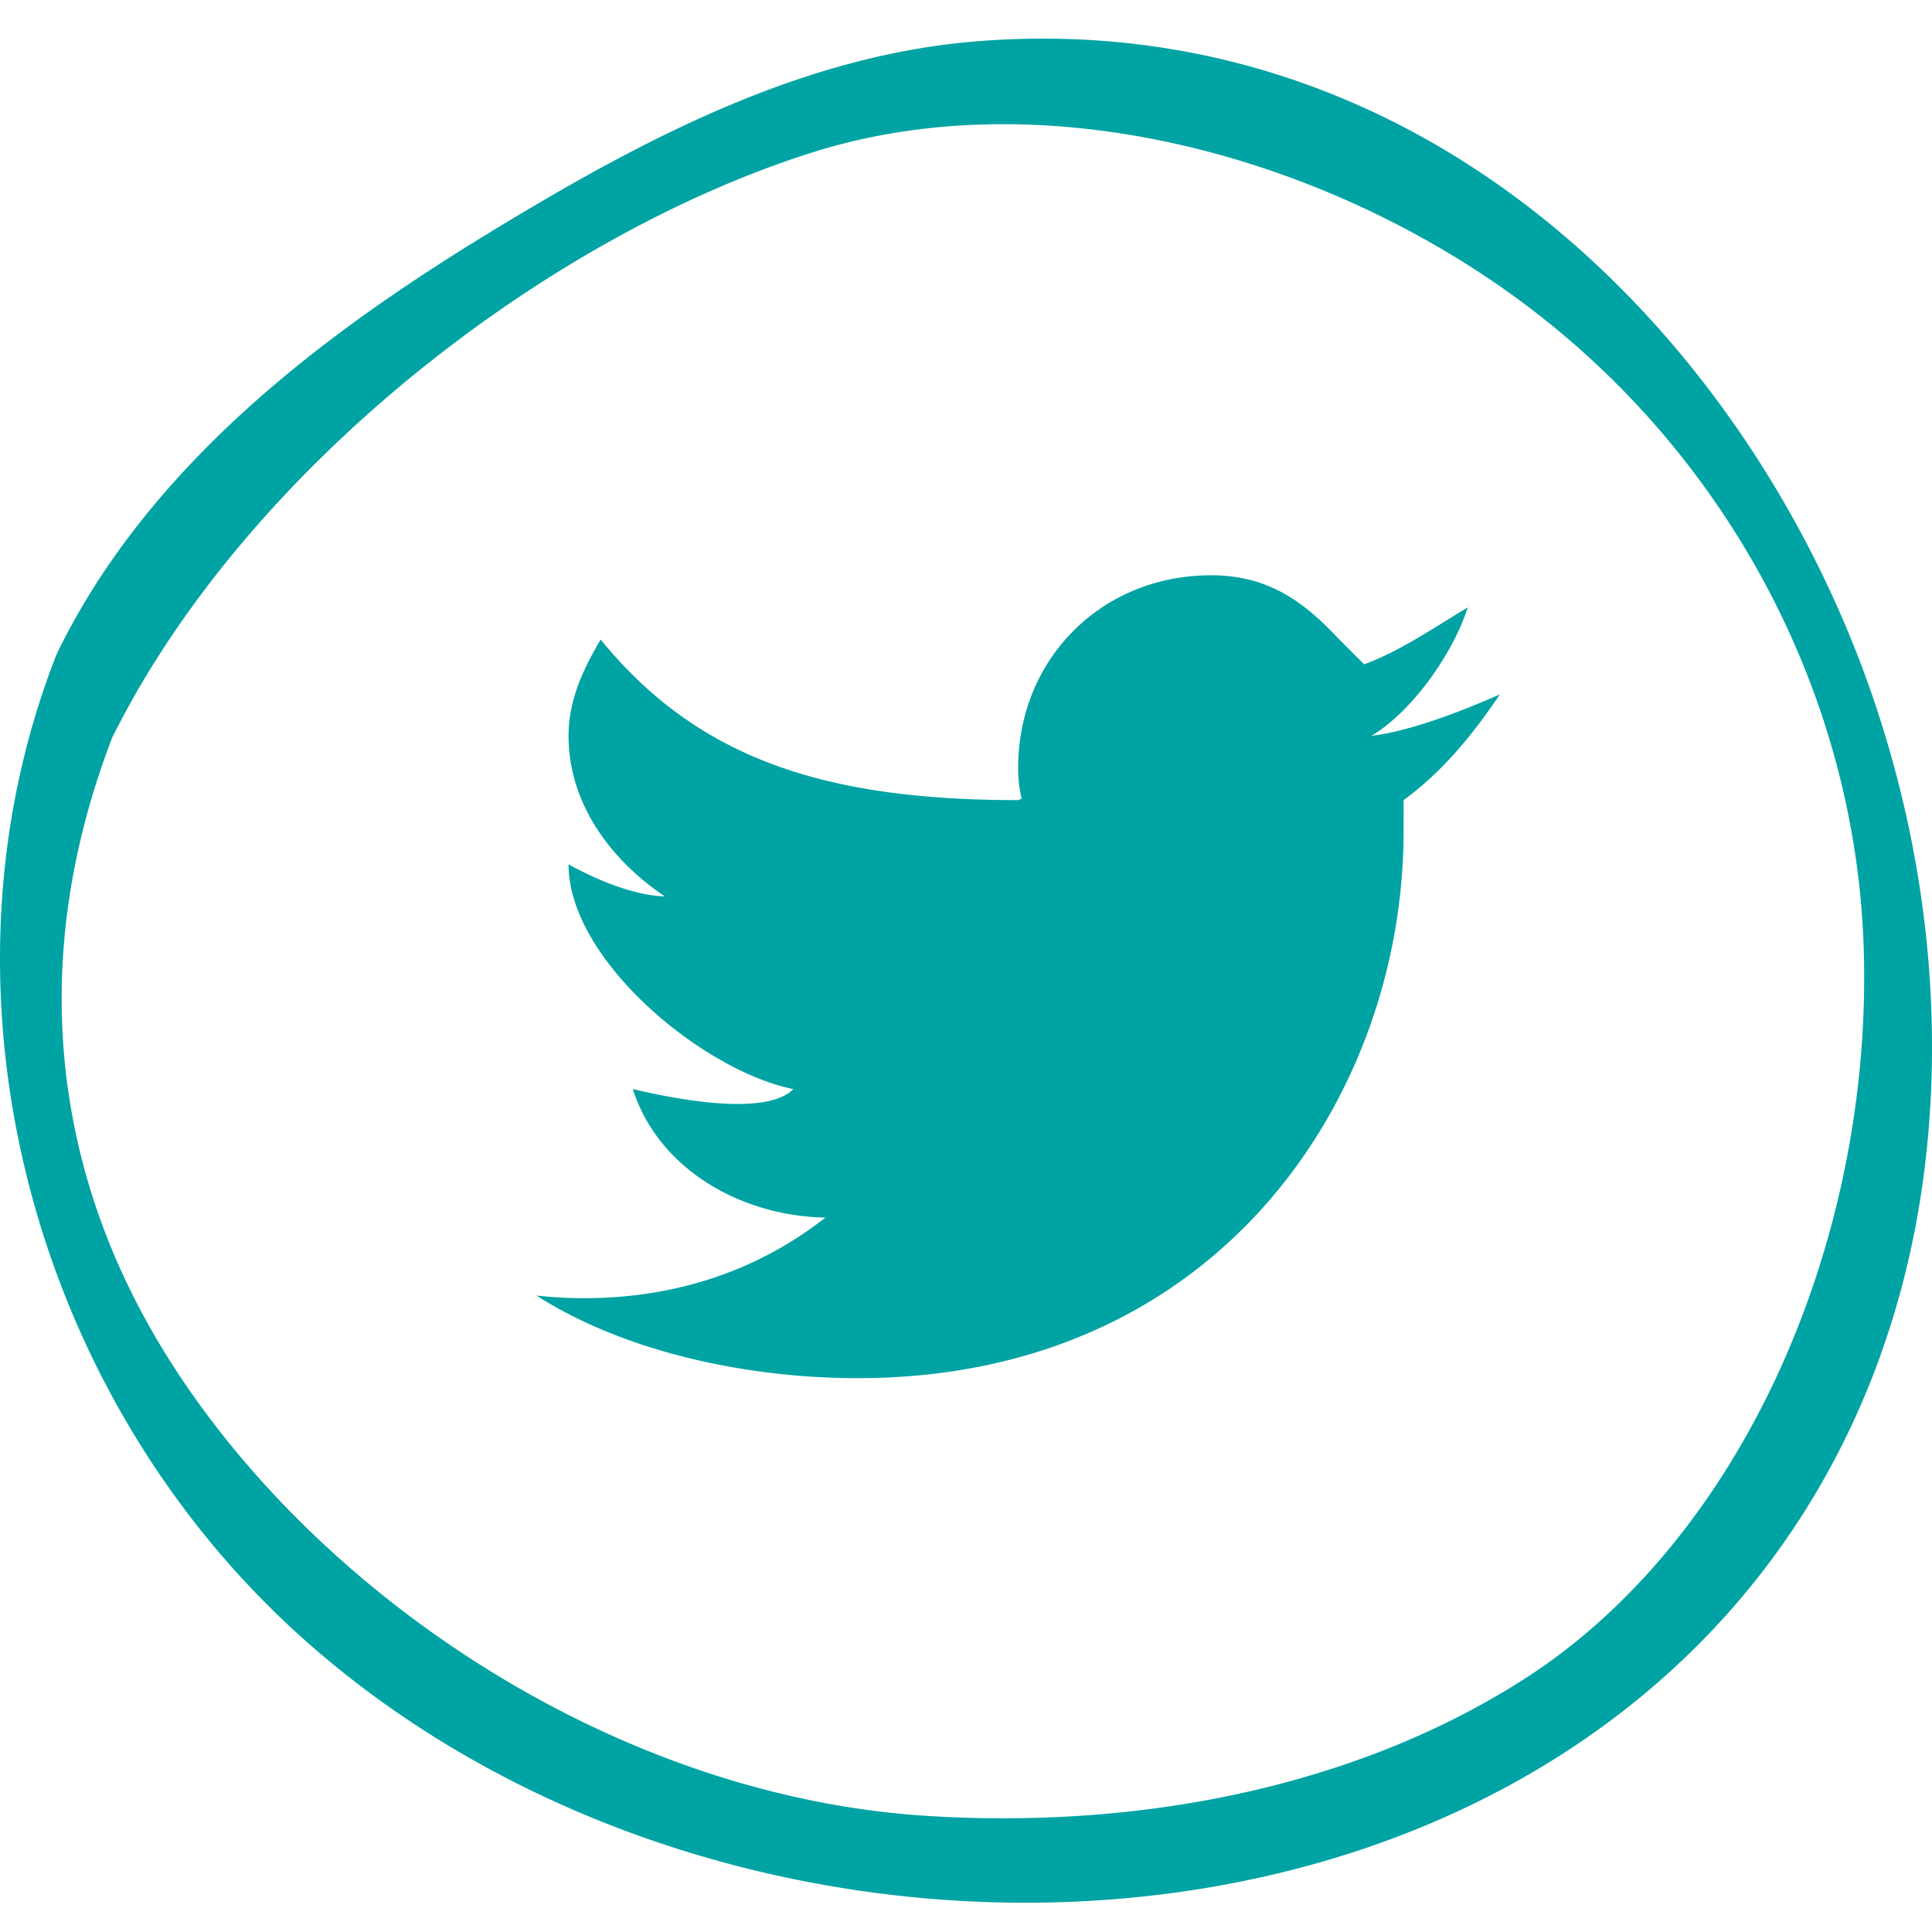 <svg width="36" height="36" viewBox="0 0 36 36" xmlns="http://www.w3.org/2000/svg">
    <path d="M18.208.769C26.67.096 32.704 6.47 34.93 13.086c.71 2.11 1.07 4.273 1.07 6.433 0 1.506-.179 2.965-.531 4.336-.957 3.724-3.158 6.777-6.364 8.833-6.854 4.392-17.142 3.46-23.422-2.123-5.148-4.578-7.06-12.11-4.651-18.316a.516.516 0 0 1 .029-.065.3.3 0 0 1 .02-.048c1.823-3.717 5.394-6.207 8.301-7.96 2.68-1.618 5.603-3.15 8.826-3.407zm9.901 4.677c-3.7-2.634-8.768-3.929-12.958-2.61C10.163 4.406 4.563 8.764 2.088 13.75c-.622 1.623-.939 3.258-.939 4.852 0 2.388.69 4.678 2.049 6.805 2.834 4.432 8.356 8.069 14.068 8.429 4.218.266 8.18-.645 11.158-2.564 4.045-2.608 6.462-8.14 6.305-13.555-.137-4.83-2.612-9.417-6.62-12.27zm-5.546 5.273c1.059 0 1.723.48 2.393 1.197l.463.463c.682-.25 1.35-.716 1.931-1.061-.276.86-1.033 1.938-1.795 2.393.744-.089 1.732-.48 2.393-.772-.495.737-1.076 1.45-1.795 1.97.005.157 0 .437 0 .598 0 4.867-3.398 10.173-10.173 10.173-2.081 0-4.355-.496-5.985-1.54.289.033.582.05.88.05 1.725 0 3.246-.516 4.506-1.502-1.61-.03-3.122-.93-3.59-2.394.225.045 2.393.6 2.992 0-1.684-.34-4.189-2.406-4.189-4.189.496.274 1.191.579 1.795.598-.989-.661-1.795-1.713-1.795-2.992 0-.674.28-1.252.598-1.795 1.816 2.229 4.189 2.993 7.78 2.993l.066-.027a2.313 2.313 0 0 1-.066-.572c0-2.034 1.557-3.59 3.59-3.59z" fill="#00A3A3" fill-rule="evenodd"/>
</svg>
